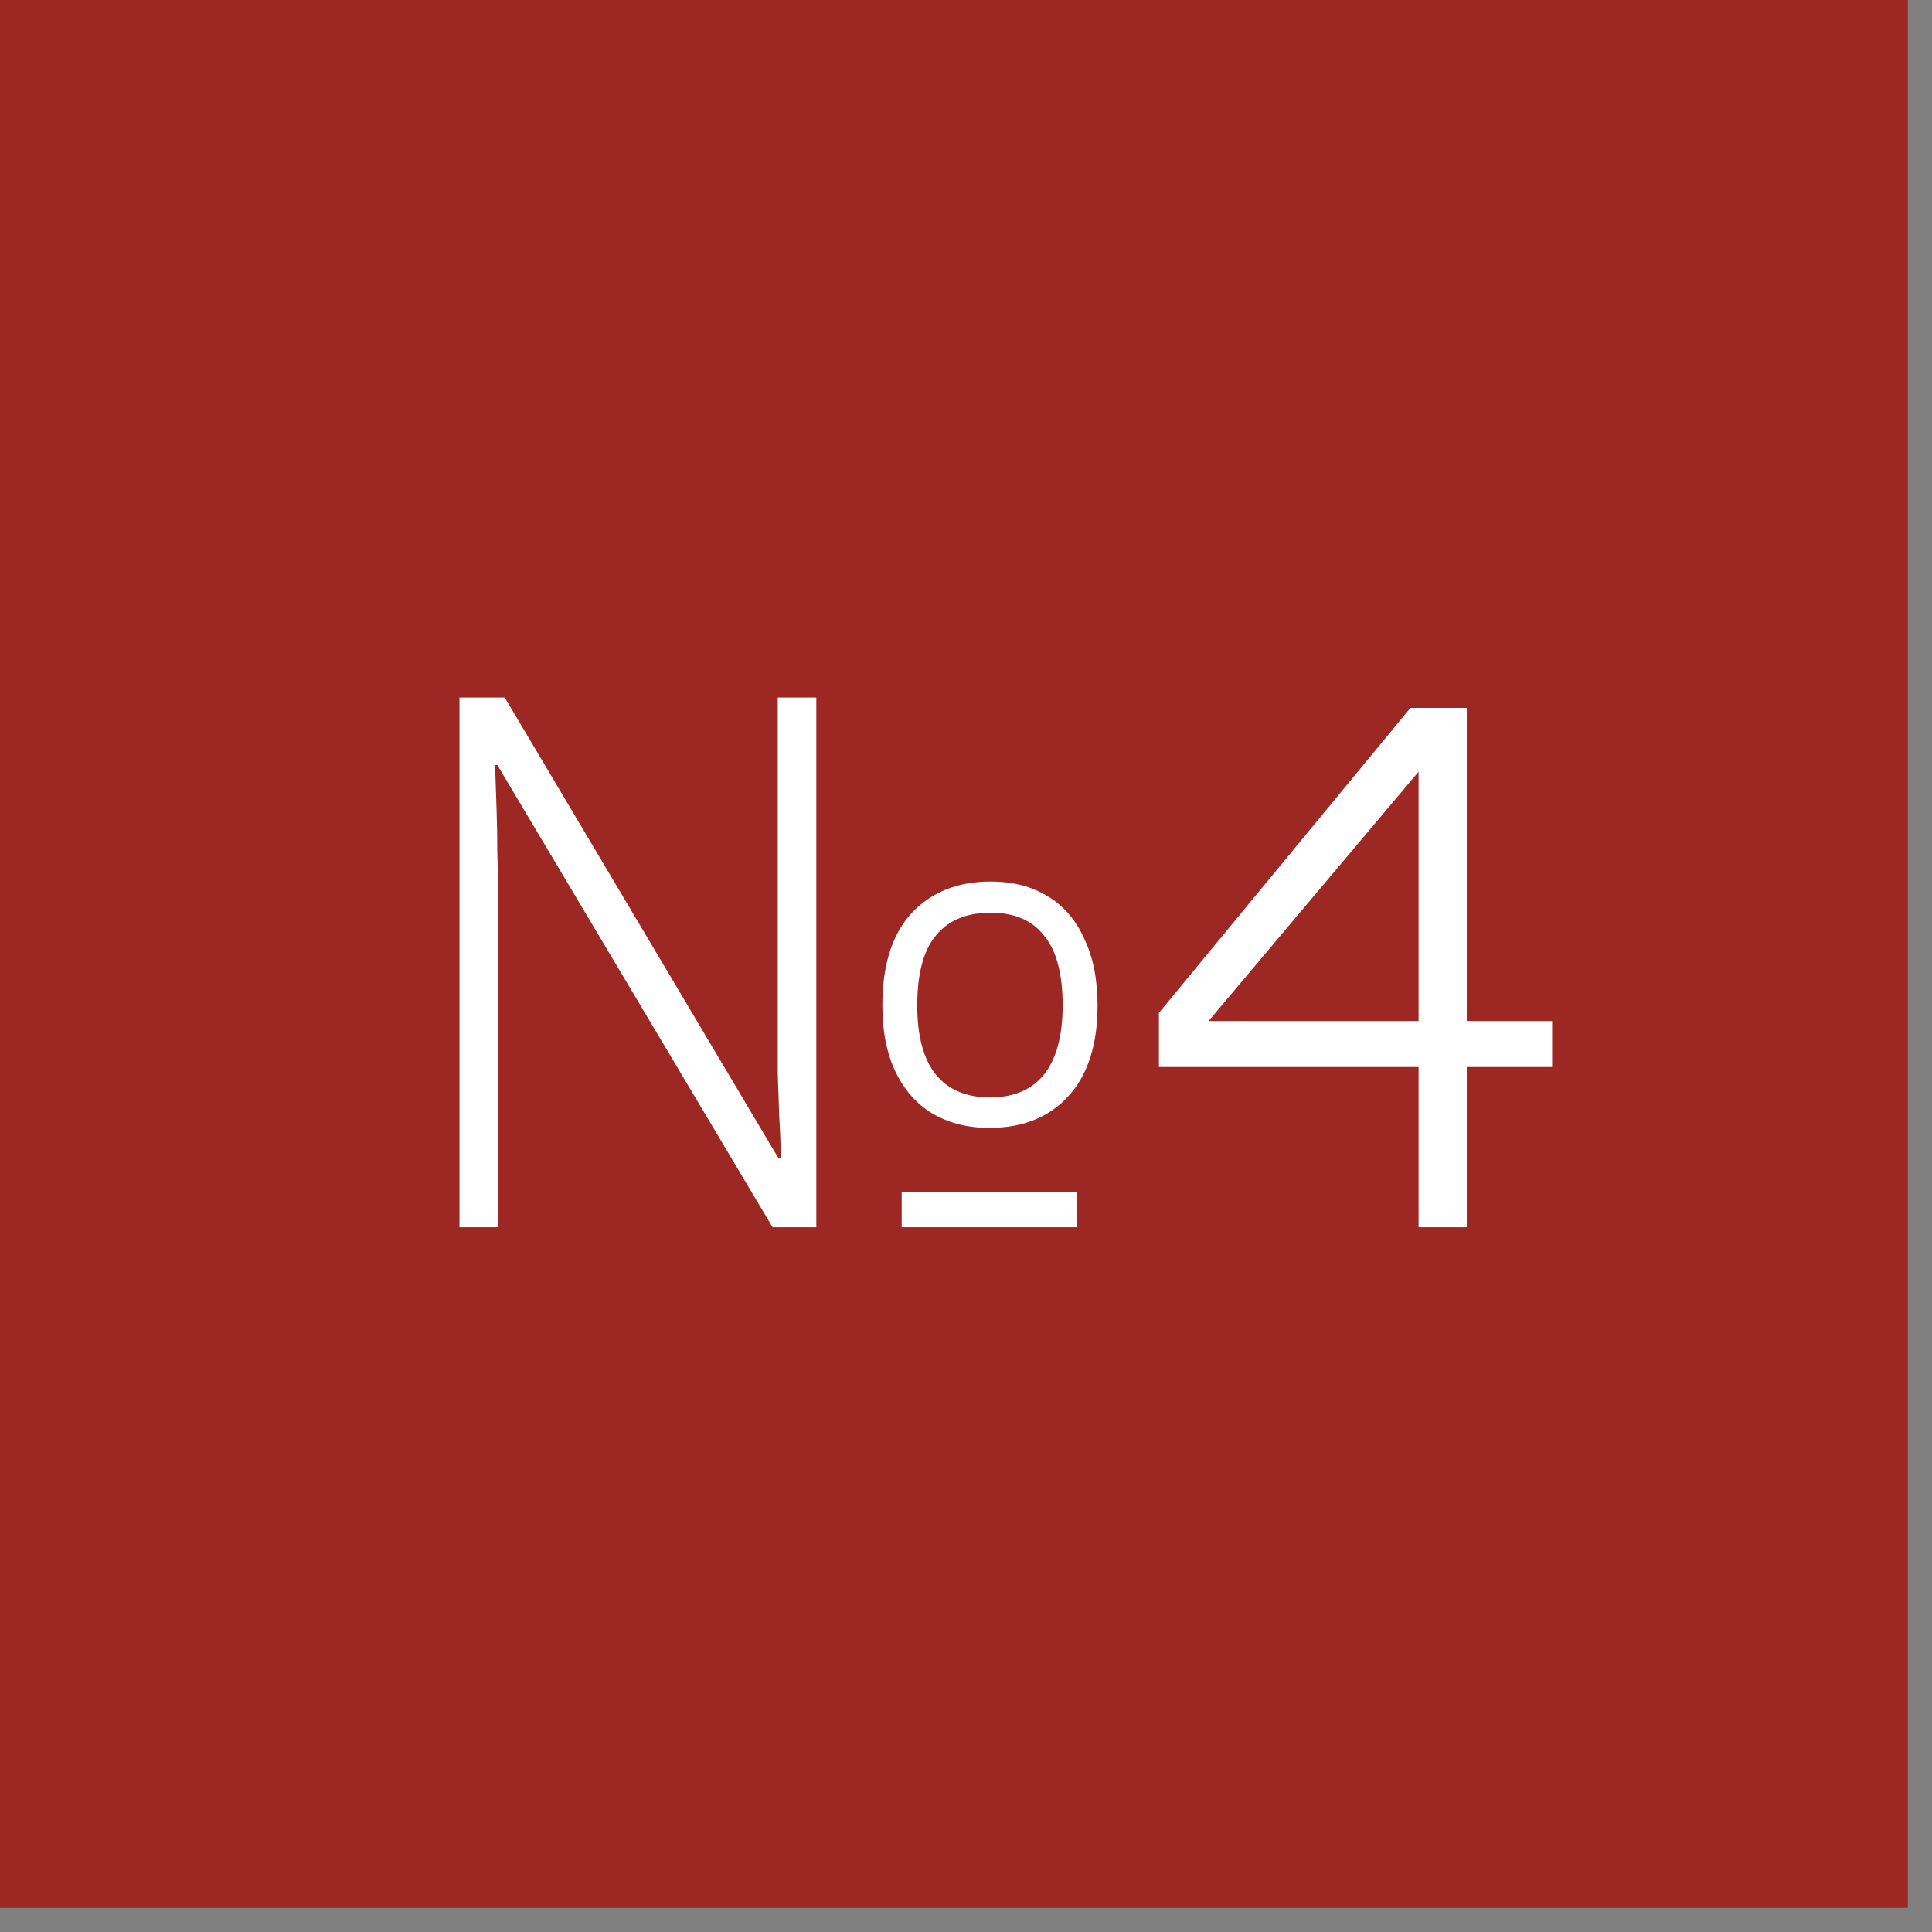 <?xml version="1.0" encoding="UTF-8"?> <svg xmlns="http://www.w3.org/2000/svg" width="34" height="34" viewBox="0 0 34 34" fill="none"><rect x="0" y="0" width="34" height="34" fill="#808080" stroke="none"/><rect width="33.575" height="33.575" fill="#9D2722"></rect><path d="M8.086 21.598V12.275H8.882L13.7 20.384H13.739C13.739 20.157 13.731 19.914 13.713 19.653C13.705 19.392 13.696 19.135 13.687 18.882C13.687 18.621 13.687 18.386 13.687 18.177V12.275H14.366V21.598H13.596L8.752 13.463H8.712C8.721 13.707 8.73 13.96 8.738 14.221C8.747 14.482 8.752 14.743 8.752 15.004C8.76 15.257 8.765 15.501 8.765 15.736V21.598H8.086ZM15.868 21.598V20.985H18.949V21.598H15.868ZM17.408 19.849C17.034 19.849 16.703 19.766 16.416 19.6C16.137 19.435 15.92 19.191 15.763 18.869C15.607 18.547 15.528 18.155 15.528 17.694C15.528 16.989 15.698 16.449 16.037 16.075C16.386 15.701 16.851 15.514 17.434 15.514C17.826 15.514 18.161 15.601 18.44 15.775C18.718 15.94 18.932 16.188 19.08 16.519C19.236 16.841 19.315 17.233 19.315 17.694C19.315 18.382 19.145 18.913 18.805 19.287C18.466 19.661 18 19.849 17.408 19.849ZM17.422 19.313C17.839 19.313 18.157 19.178 18.375 18.908C18.592 18.63 18.701 18.225 18.701 17.694C18.701 17.137 18.592 16.728 18.375 16.467C18.166 16.197 17.852 16.062 17.434 16.062C17.008 16.062 16.686 16.197 16.468 16.467C16.251 16.728 16.142 17.137 16.142 17.694C16.142 18.234 16.251 18.639 16.468 18.908C16.686 19.178 17.004 19.313 17.422 19.313ZM21.269 17.968H24.965V13.581L21.269 17.968ZM25.813 12.458V17.968H27.315V18.778H25.813V21.598H24.965V18.778H20.395V17.825L24.821 12.458H25.813Z" fill="white"></path></svg> 